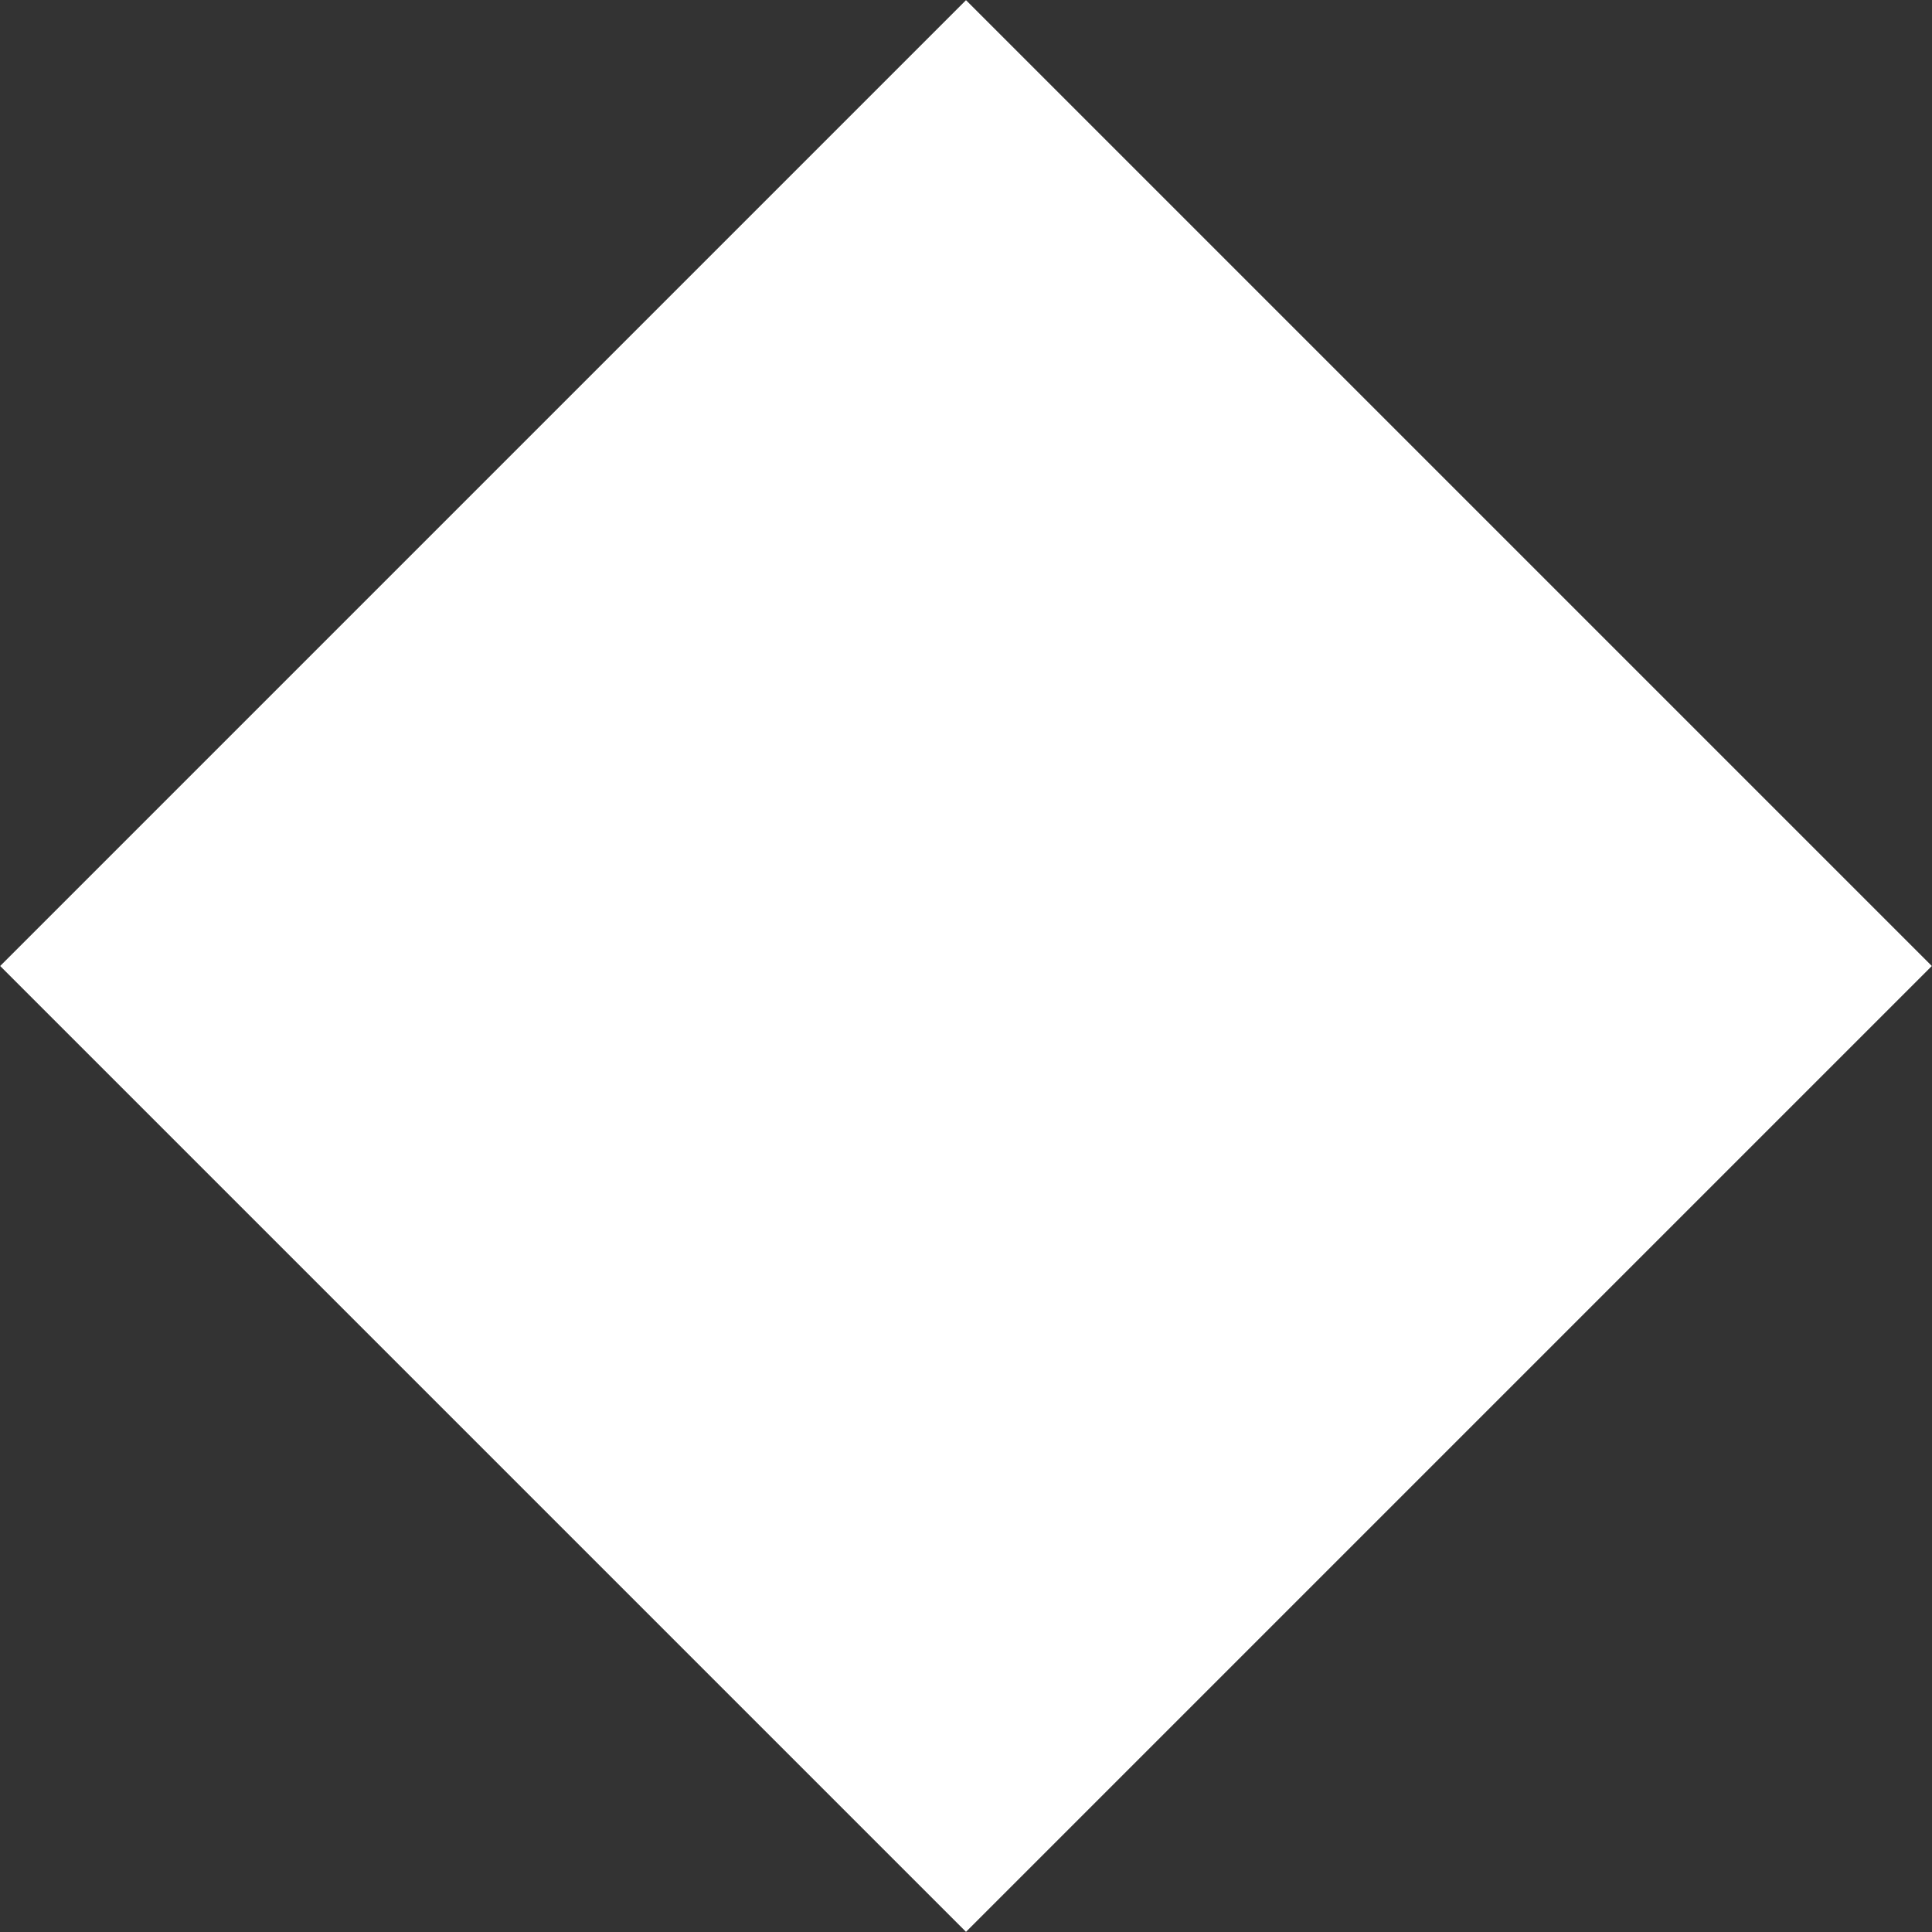 <?xml version="1.0" encoding="UTF-8"?>
<svg width="2546px" height="2546px" viewBox="0 0 2546 2546" version="1.1" xmlns="http://www.w3.org/2000/svg" xmlns:xlink="http://www.w3.org/1999/xlink">
    <rect x="0" y="0" width="2546" height="2546" fill="#333333" stroke="none"/>
    <!-- Generator: Sketch 49.3 (51167) - http://www.bohemiancoding.com/sketch -->
    <title>Rectangle 23</title>
    <desc>Created with Sketch.</desc>
    <defs></defs>
    <g id="Page-1" stroke="none" stroke-width="1" fill="none" fill-rule="evenodd">
        <rect id="Rectangle-23" fill="#FFFFFF" transform="translate(1273, 1273) rotate(45) translate(-1273, -1273) " x="373" y="373" width="1800" height="1800"></rect>
    </g>
</svg>